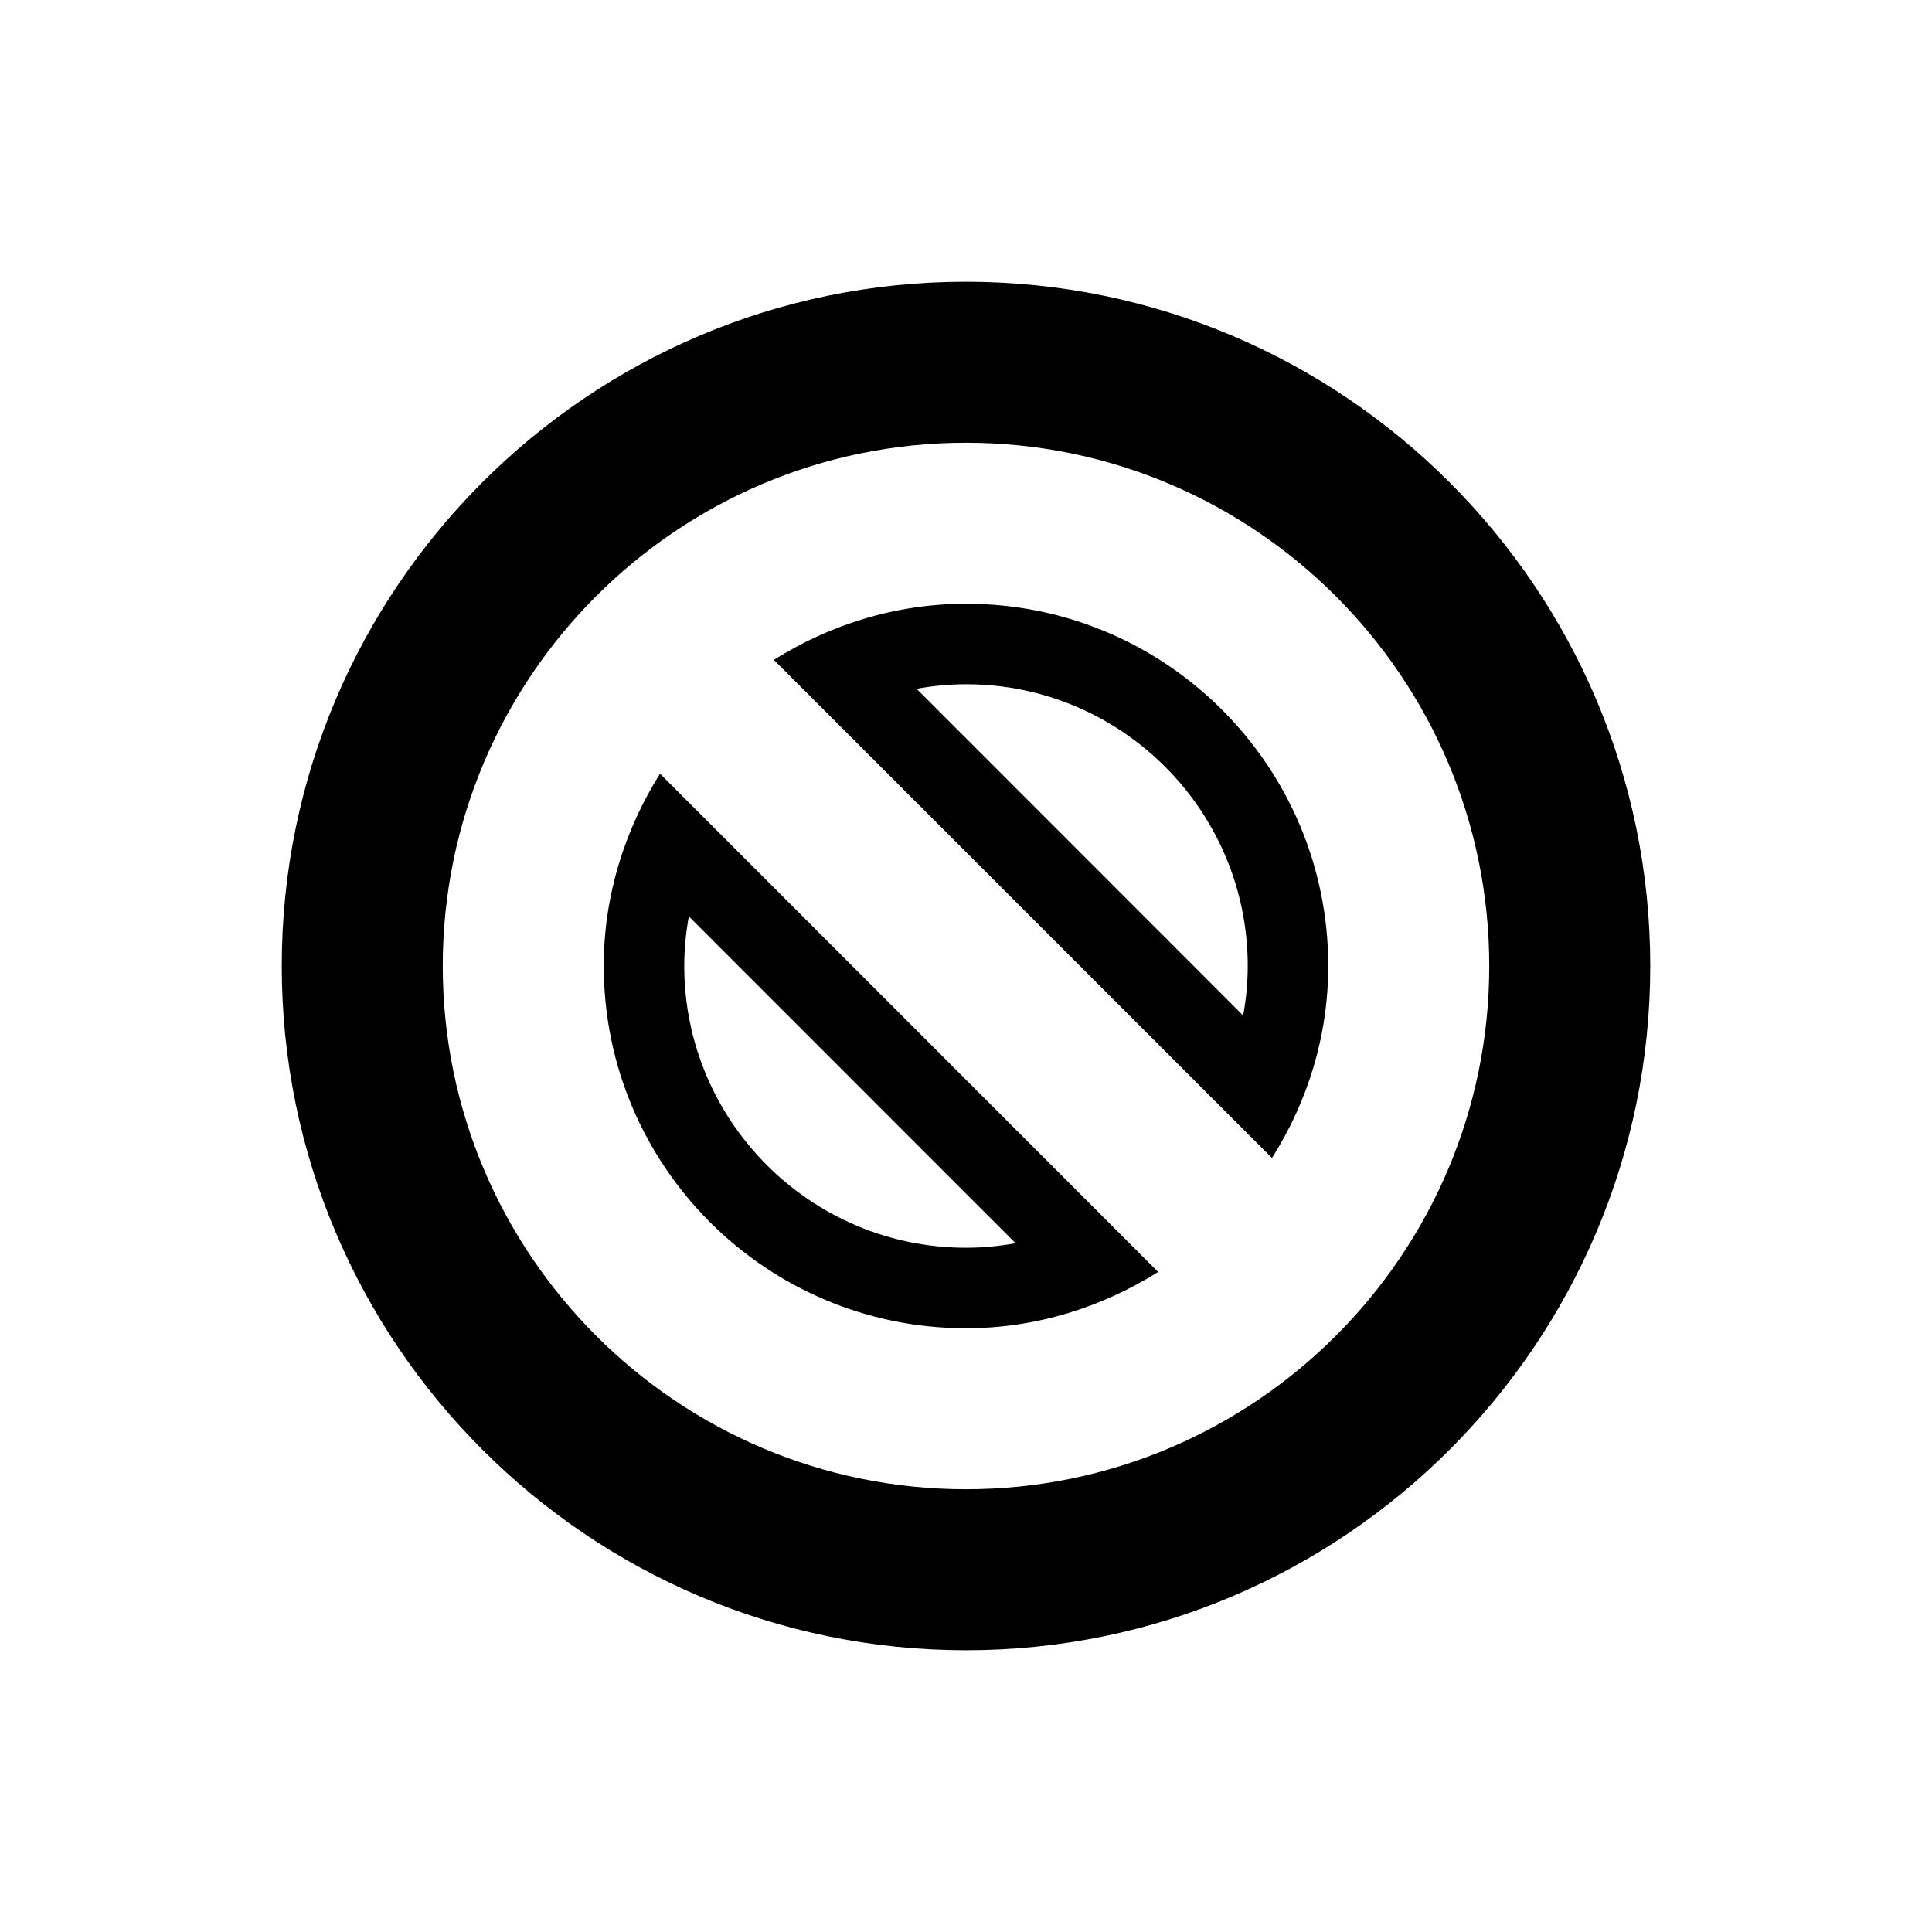<?xml version="1.0" encoding="utf-8"?><!-- Скачано с сайта svg4.ru / Downloaded from svg4.ru -->
<svg fill="#000000" width="800px" height="800px" viewBox="0 0 24 24" version="1.2" baseProfile="tiny" xmlns="http://www.w3.org/2000/svg"><path d="M12 20.5c-4.688 0-8.5-3.812-8.5-8.5s3.812-8.5 8.497-8.5c4.69 0 8.503 3.812 8.503 8.5s-3.812 8.5-8.5 8.5zm0-15c-3.586 0-6.5 2.916-6.5 6.5s2.916 6.5 6.5 6.5 6.5-2.916 6.5-6.5-2.916-6.5-6.5-6.5zM12.003 8.5c1.929 0 3.497 1.57 3.497 3.5 0 .206-.02.412-.057.615l-4.057-4.059c.203-.036.408-.056.614-.056m.003-1c-.882 0-1.696.262-2.39.697l6.188 6.188c.438-.692.699-1.508.699-2.387 0-2.48-2.014-4.498-4.497-4.498zM8.557 11.384l4.059 4.06c-.204.036-.409.056-.616.056-1.93 0-3.5-1.57-3.5-3.502 0-.206.02-.412.057-.614m-.358-1.773c-.435.694-.699 1.508-.699 2.387 0 2.486 2.016 4.502 4.5 4.502.879 0 1.693-.264 2.387-.699l-6.188-6.19z"/></svg>